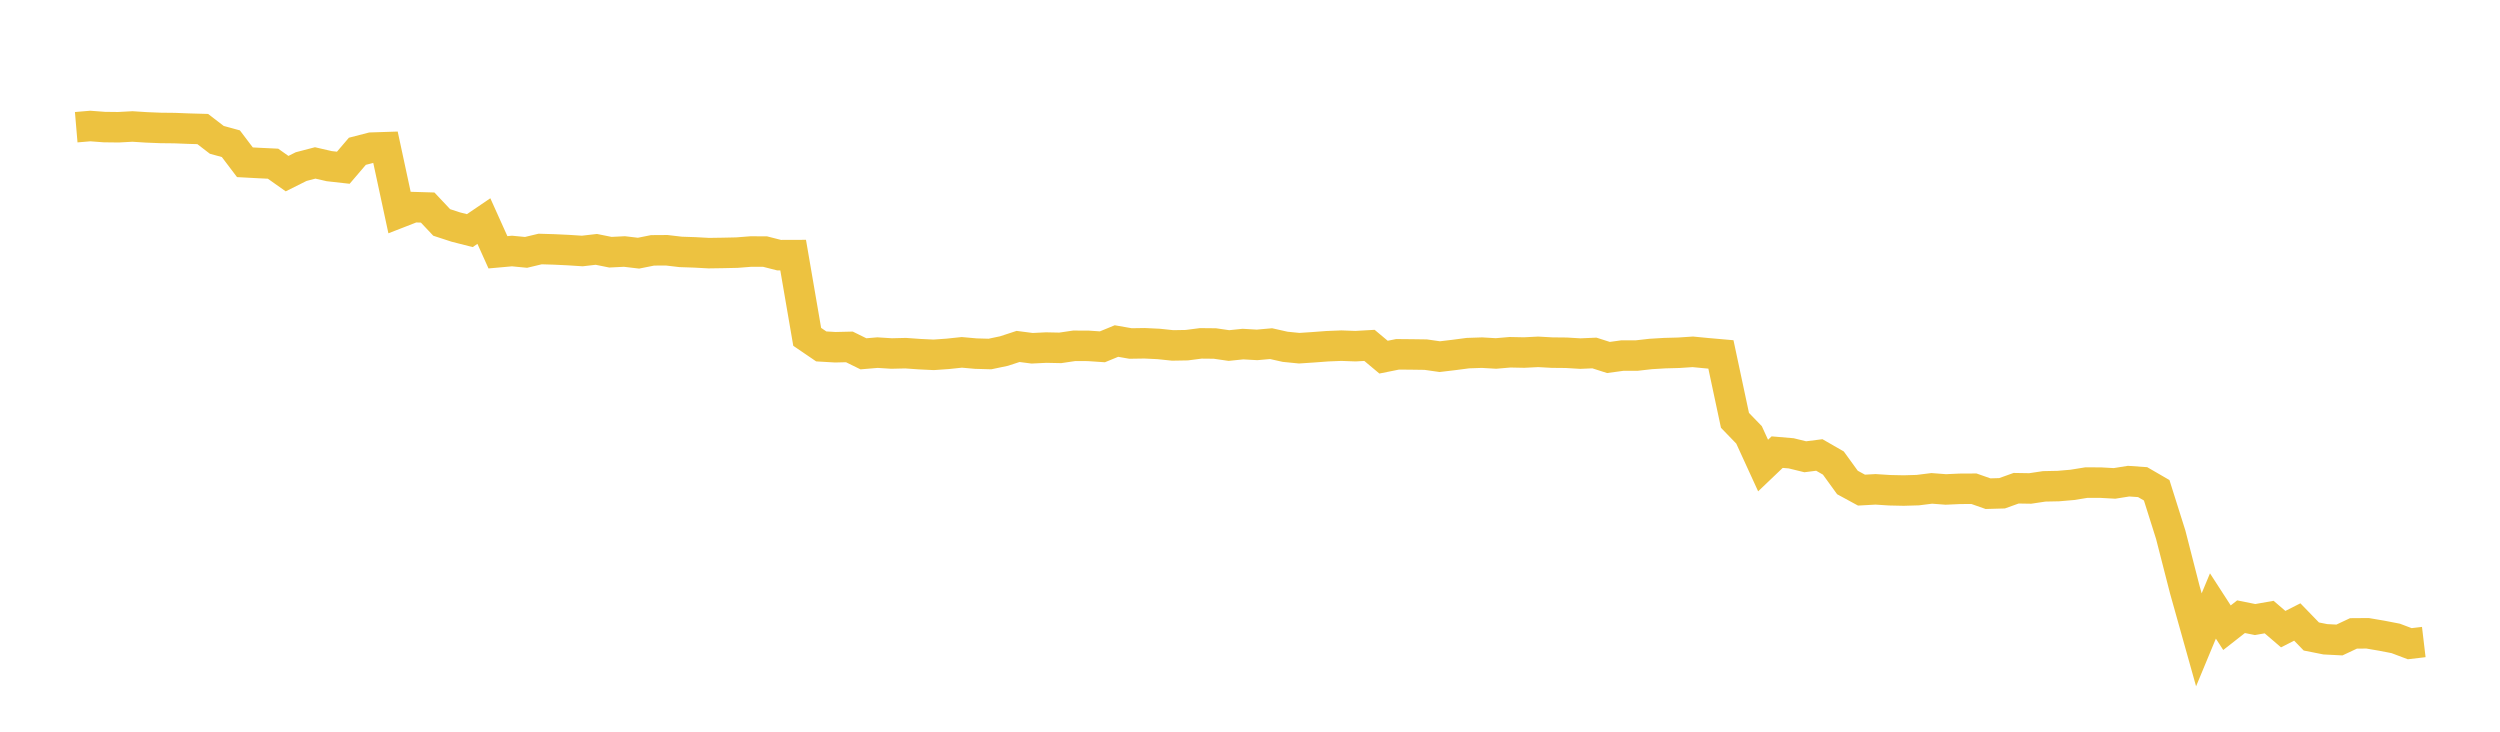 <svg width="164" height="48" xmlns="http://www.w3.org/2000/svg" xmlns:xlink="http://www.w3.org/1999/xlink"><path fill="none" stroke="rgb(237,194,64)" stroke-width="2" d="M5,8.345L5.922,8.267L6.844,8.336L7.766,8.347L8.689,8.297L9.611,8.356L10.533,8.393L11.455,8.403L12.377,8.439L13.299,8.465L14.222,9.174L15.144,9.427L16.066,10.645L16.988,10.694L17.91,10.738L18.832,11.39L19.754,10.929L20.677,10.688L21.599,10.9L22.521,11.003L23.443,9.924L24.365,9.686L25.287,9.656L26.21,13.947L27.132,13.588L28.054,13.615L28.976,14.593L29.898,14.894L30.82,15.129L31.743,14.502L32.665,16.55L33.587,16.467L34.509,16.556L35.431,16.335L36.353,16.362L37.275,16.406L38.198,16.465L39.12,16.359L40.042,16.545L40.964,16.499L41.886,16.608L42.808,16.423L43.731,16.417L44.653,16.525L45.575,16.556L46.497,16.606L47.419,16.592L48.341,16.572L49.263,16.5L50.186,16.503L51.108,16.738L52.03,16.735L52.952,22.097L53.874,22.725L54.796,22.779L55.719,22.757L56.641,23.21L57.563,23.132L58.485,23.19L59.407,23.168L60.329,23.233L61.251,23.277L62.174,23.212L63.096,23.115L64.018,23.197L64.94,23.223L65.862,23.029L66.784,22.727L67.707,22.846L68.629,22.801L69.551,22.82L70.473,22.684L71.395,22.689L72.317,22.751L73.24,22.372L74.162,22.533L75.084,22.519L76.006,22.563L76.928,22.66L77.85,22.644L78.772,22.525L79.695,22.534L80.617,22.667L81.539,22.572L82.461,22.625L83.383,22.543L84.305,22.75L85.228,22.842L86.15,22.781L87.072,22.712L87.994,22.675L88.916,22.709L89.838,22.657L90.76,23.429L91.683,23.243L92.605,23.251L93.527,23.264L94.449,23.396L95.371,23.286L96.293,23.165L97.216,23.134L98.138,23.187L99.06,23.108L99.982,23.127L100.904,23.081L101.826,23.132L102.749,23.141L103.671,23.196L104.593,23.156L105.515,23.451L106.437,23.324L107.359,23.326L108.281,23.221L109.204,23.166L110.126,23.141L111.048,23.08L111.97,23.169L112.892,23.25L113.814,27.574L114.737,28.528L115.659,30.54L116.581,29.66L117.503,29.738L118.425,29.964L119.347,29.846L120.269,30.376L121.192,31.651L122.114,32.152L123.036,32.101L123.958,32.16L124.88,32.18L125.802,32.153L126.725,32.038L127.647,32.108L128.569,32.066L129.491,32.061L130.413,32.385L131.335,32.359L132.257,32.028L133.18,32.043L134.102,31.905L135.024,31.886L135.946,31.807L136.868,31.658L137.79,31.66L138.713,31.711L139.635,31.564L140.557,31.628L141.479,32.162L142.401,35.084L143.323,38.682L144.246,41.972L145.168,39.752L146.09,41.178L147.012,40.456L147.934,40.642L148.856,40.48L149.778,41.272L150.701,40.803L151.623,41.754L152.545,41.937L153.467,41.984L154.389,41.551L155.311,41.544L156.234,41.701L157.156,41.879L158.078,42.227L159,42.118"></path></svg>